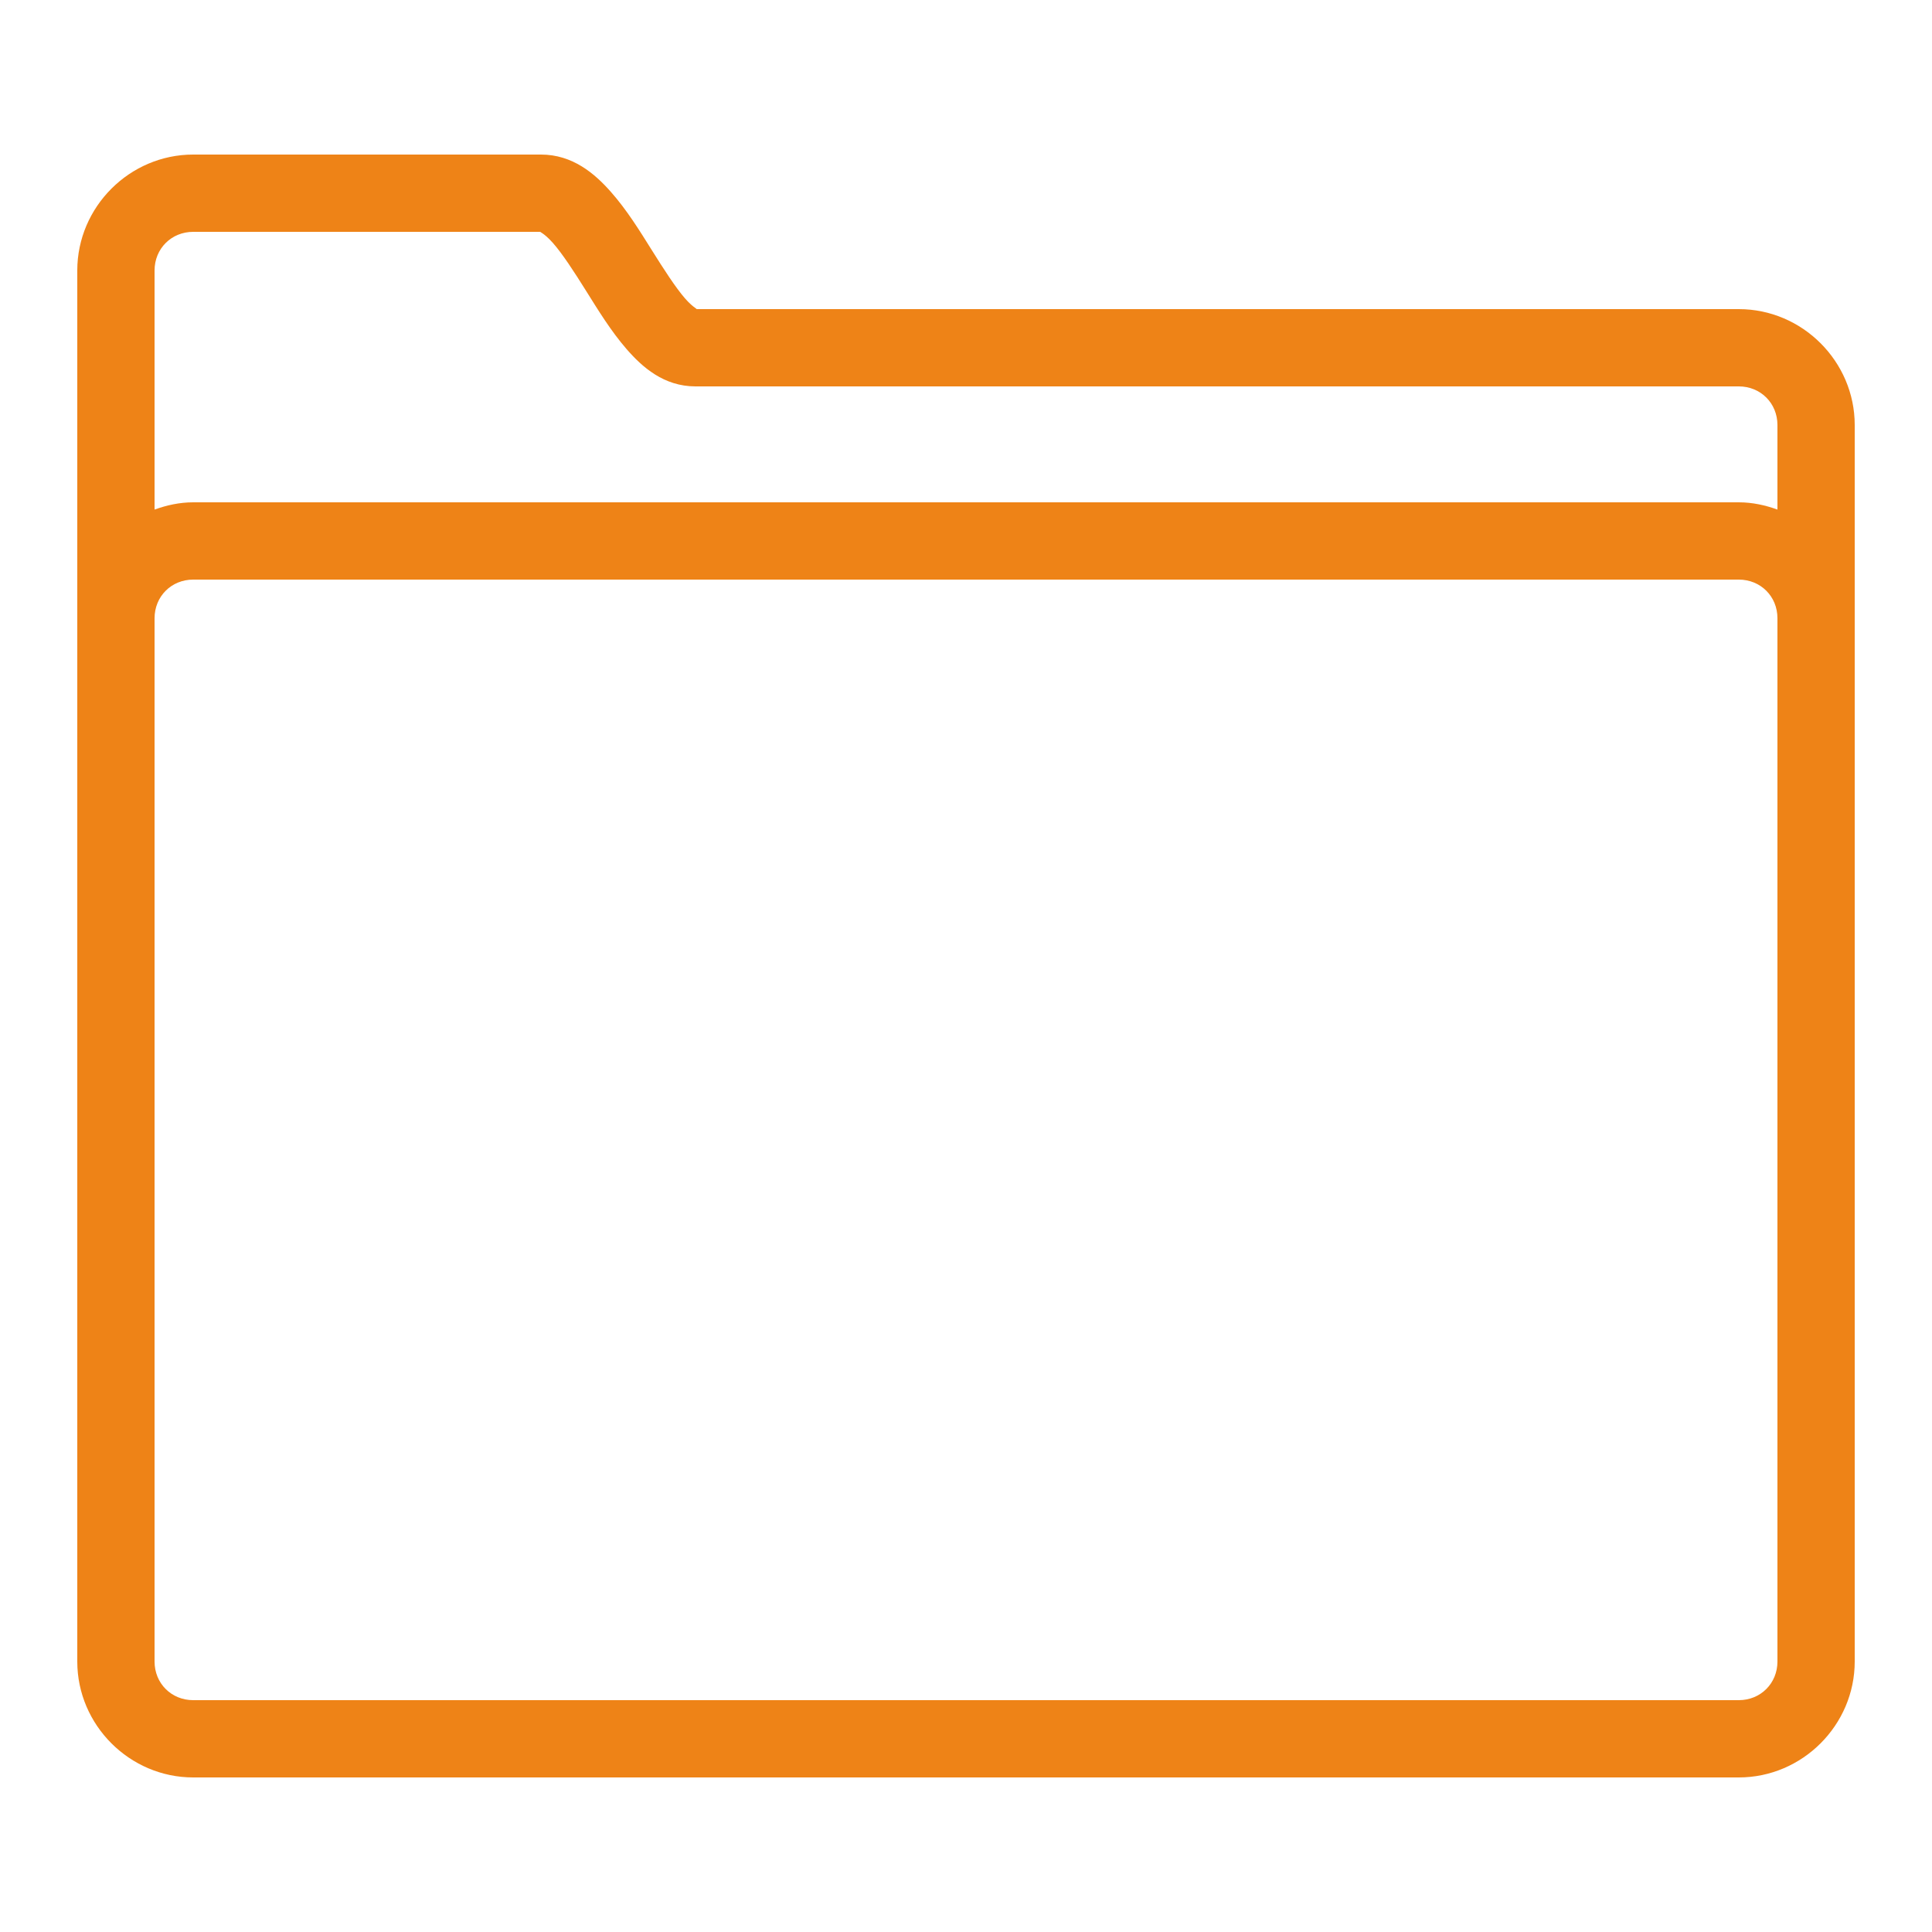 <svg xmlns="http://www.w3.org/2000/svg" xmlns:xlink="http://www.w3.org/1999/xlink" viewBox="0,0,256,256" width="100px" height="100px" fill-rule="nonzero"><g fill="#ee8317" fill-rule="nonzero" stroke="none" stroke-width="1" stroke-linecap="butt" stroke-linejoin="miter" stroke-miterlimit="10" stroke-dasharray="" stroke-dashoffset="0" font-family="none" font-weight="none" font-size="none" text-anchor="none" style="mix-blend-mode: normal"><g transform="scale(5.12,5.12)"><path d="M5,4c-1.645,0 -3,1.355 -3,3v9v2v25c0,1.645 1.355,3 3,3h40c1.645,0 3,-1.355 3,-3v-24v-3v-5c0,-1.645 -1.355,-3 -3,-3h-27c0.087,0 -0.031,0 -0.275,-0.281c-0.244,-0.282 -0.545,-0.749 -0.859,-1.25c-0.314,-0.501 -0.643,-1.036 -1.059,-1.506c-0.415,-0.47 -0.988,-0.963 -1.807,-0.963zM5,6h9c-0.061,0 0.061,0.007 0.309,0.287c0.247,0.28 0.549,0.745 0.861,1.244c0.313,0.499 0.637,1.032 1.043,1.5c0.406,0.468 0.966,0.969 1.787,0.969h27c0.565,0 1,0.435 1,1v2.188c-0.315,-0.114 -0.648,-0.188 -1,-0.188h-40c-0.352,0 -0.685,0.074 -1,0.188v-6.188c0,-0.565 0.435,-1 1,-1zM5,15h40c0.565,0 1,0.435 1,1v3v24c0,0.565 -0.435,1 -1,1h-40c-0.565,0 -1,-0.435 -1,-1v-25v-2c0,-0.565 0.435,-1 1,-1z"></path></g></g></svg>